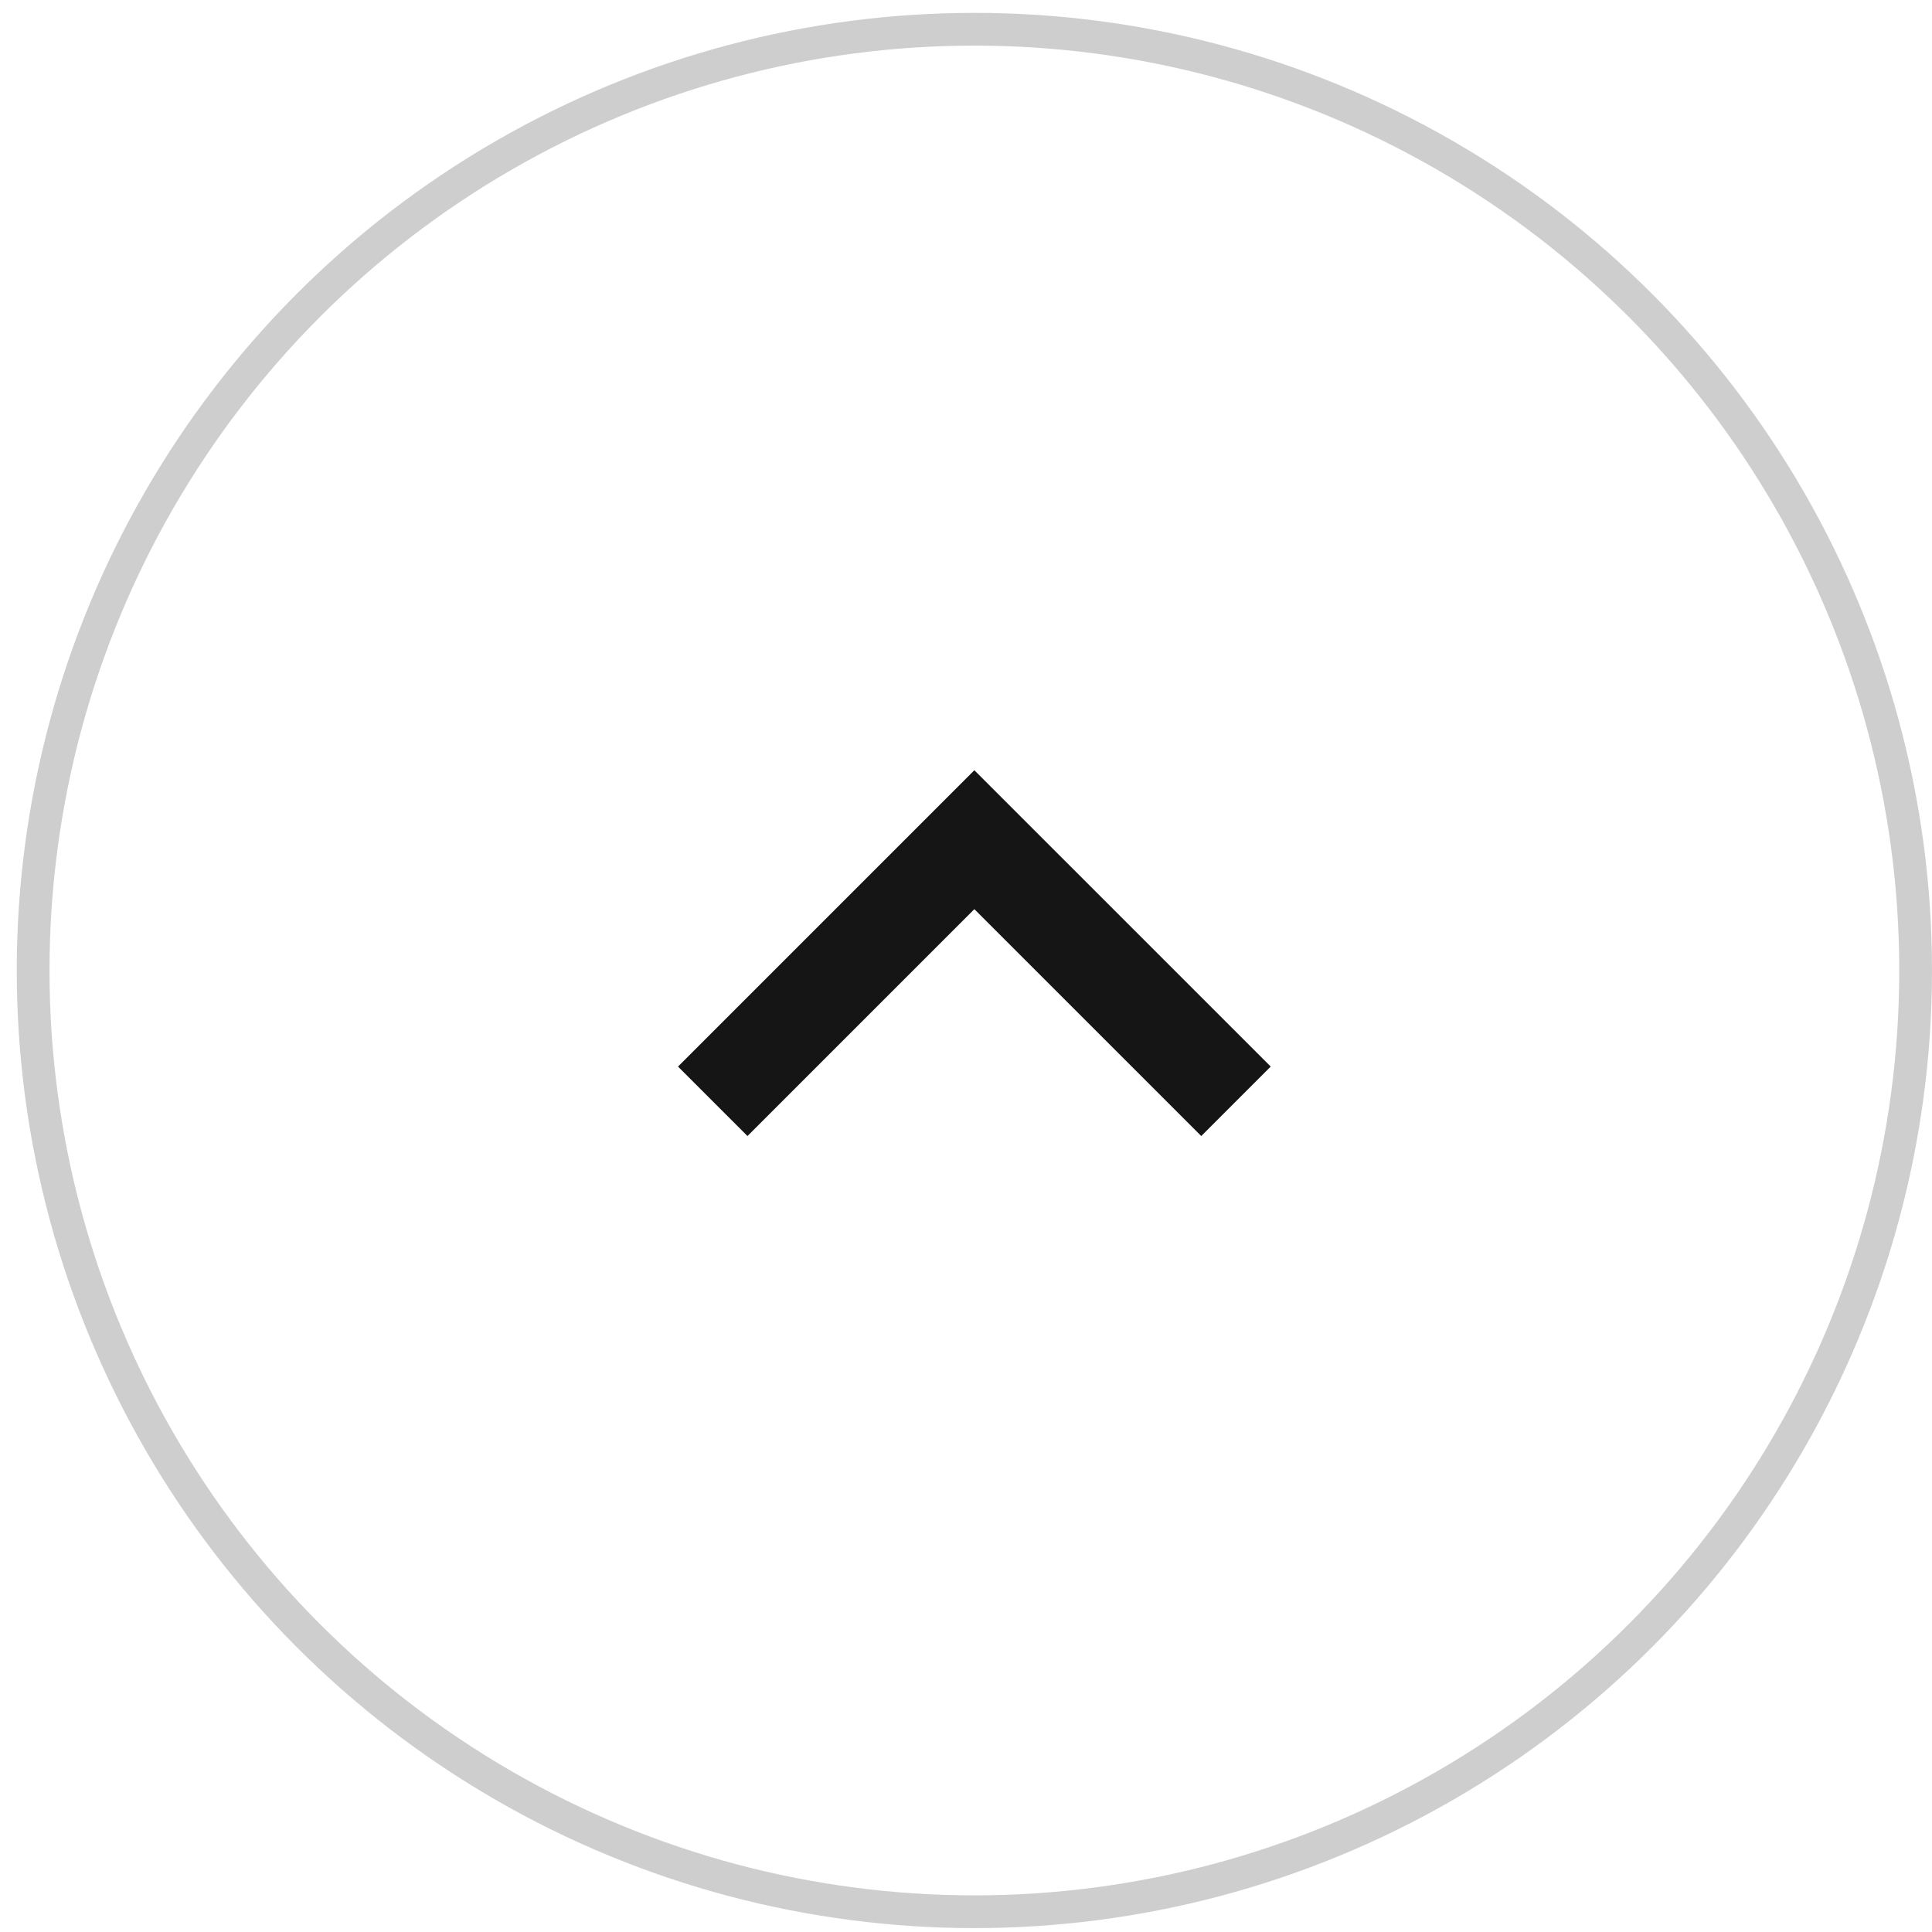 <svg width="59" height="59" viewBox="0 0 59 59" fill="none" xmlns="http://www.w3.org/2000/svg">
<circle cx="29.756" cy="29.637" r="28.744" stroke="#CECECE"/>
<path d="M37.745 33.632L29.755 25.643L21.766 33.632" stroke="#151515" stroke-width="3"/>
</svg>
